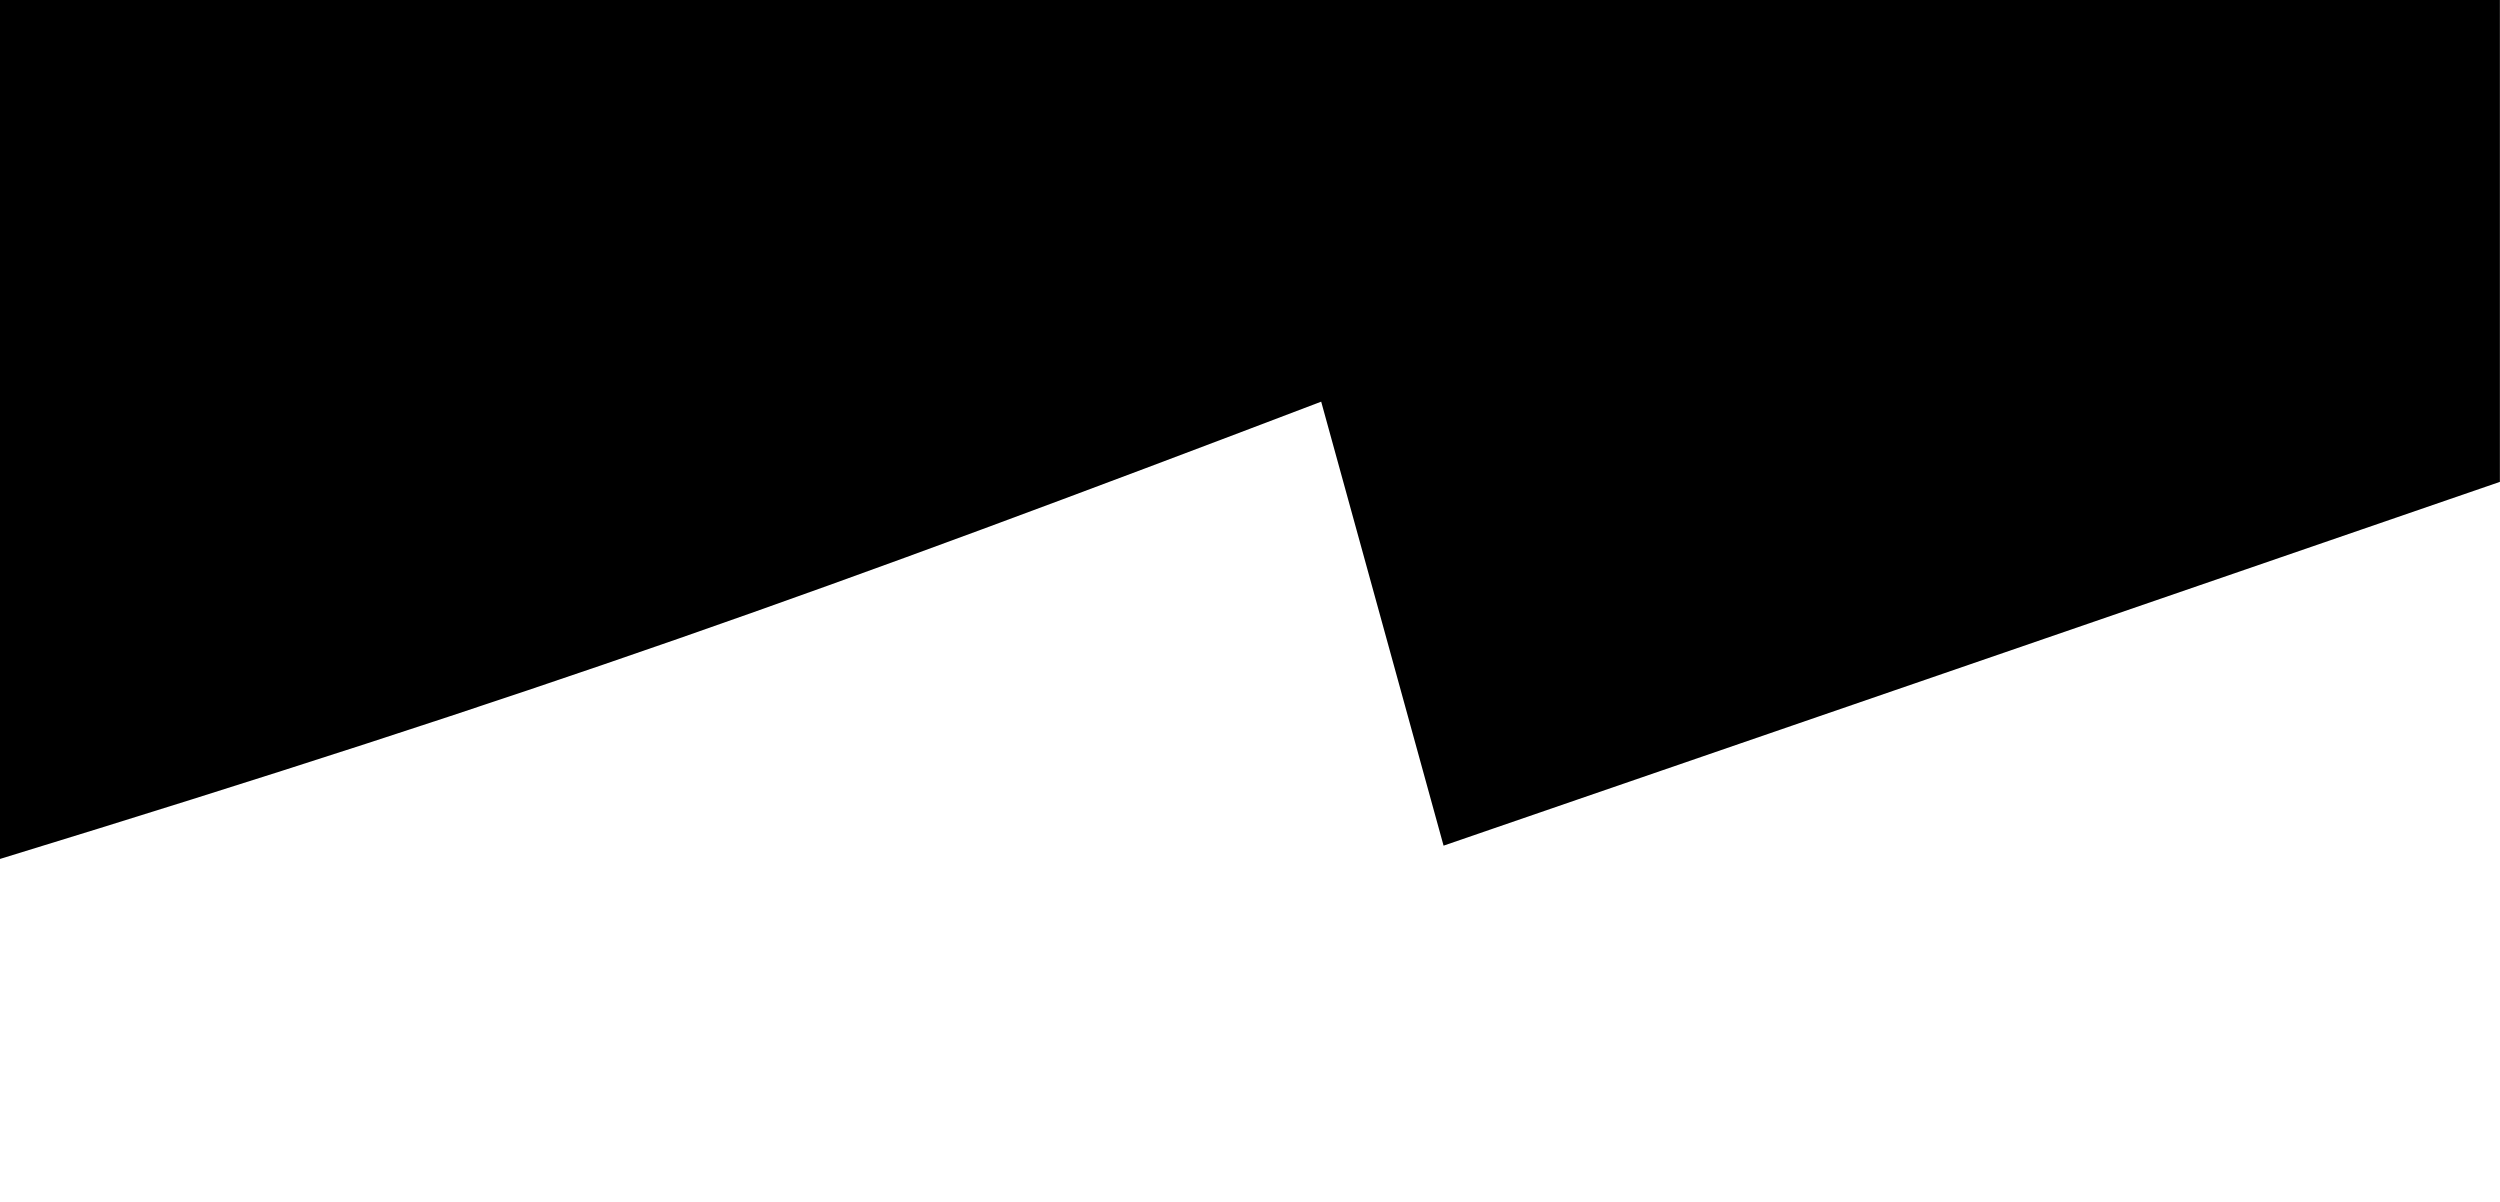 <?xml version="1.0" encoding="UTF-8" standalone="no"?><!DOCTYPE svg PUBLIC "-//W3C//DTD SVG 1.1//EN" "http://www.w3.org/Graphics/SVG/1.1/DTD/svg11.dtd"><svg width="100%" height="100%" viewBox="0 0 6142 2953" version="1.1" xmlns="http://www.w3.org/2000/svg" xmlns:xlink="http://www.w3.org/1999/xlink" xml:space="preserve" xmlns:serif="http://www.serif.com/" style="fill-rule:evenodd;clip-rule:evenodd;stroke-linejoin:round;stroke-miterlimit:2;"><path d="M6141.73,-0l0,1183.89c-865.118,298.044 -1730.05,595.894 -2595.17,893.716c-100.224,-363.568 -200.446,-727.174 -300.67,-1090.79c-1215.81,462.896 -1908.77,713.546 -3245.89,1123.43l0,-2110.25l6141.73,-0Z" style="fill-rule:nonzero;"/></svg>
